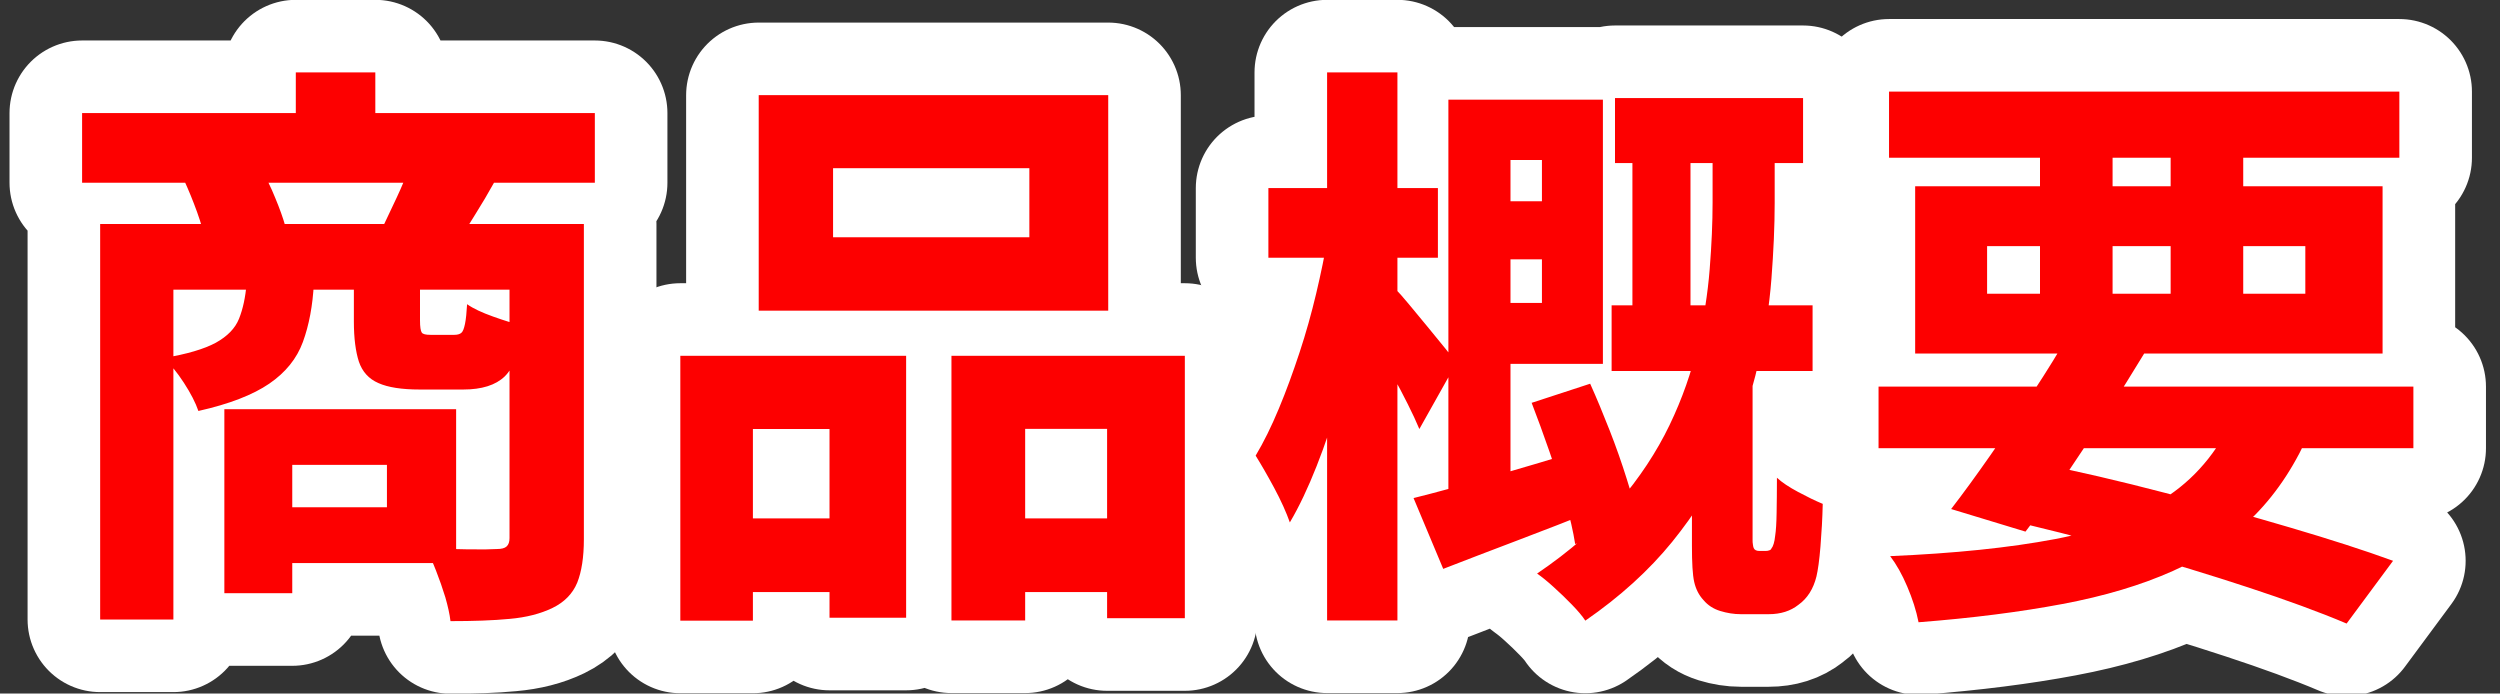 <?xml version="1.0" encoding="UTF-8"?>
<svg id="_レイヤー_2" data-name="レイヤー 2" xmlns="http://www.w3.org/2000/svg" viewBox="0 0 155 43">
  <rect x="0" y="0" width="155" height="43" fill="#333333" stroke="none"/>
  <defs>
    <style>
      .cls-1, .cls-2 {
        fill: none;
      }

      .cls-3 {
        fill: #fd0000;
      }

      .cls-2 {
        stroke: #fff;
        stroke-linecap: round;
        stroke-linejoin: round;
        stroke-width: 9px;
      }
    </style>
  </defs>
  <g id="layout">
    <g>
      <rect class="cls-1" width="155" height="43"/>
      <g>
        <g>
          <path class="cls-2" d="M5.09,7.01h31.79v4.32H5.09v-4.32ZM6.21,13.89h27.83v4.07H10.75v20.45h-4.54V13.89ZM15.28,17.56h4.18c-.07,1.39-.3,2.6-.68,3.64s-1.08,1.9-2.09,2.59-2.47,1.26-4.39,1.69c-.17-.5-.47-1.09-.9-1.75s-.85-1.17-1.26-1.53c1.44-.24,2.52-.56,3.24-.95.72-.4,1.2-.89,1.44-1.49.24-.6.4-1.33.47-2.2ZM11.43,11.22l4.75-.76c.31.53.61,1.13.88,1.8.28.67.49,1.26.63,1.76l-4.97.97c-.07-.5-.24-1.12-.5-1.84-.26-.72-.53-1.37-.79-1.94ZM13.91,25.37h4.21v11.41h-4.21v-11.41ZM16.54,25.37h11.74v9.54h-11.74v-3.46h7.45v-2.63h-7.45v-3.46ZM18.34,4.49h4.93v5.11h-4.93v-5.11ZM21.94,17.52h4.1v2.34c0,.41.04.66.11.76.07.1.25.14.54.14h1.48c.19,0,.33-.04.43-.12.1-.08.17-.27.23-.56.06-.29.1-.7.13-1.22.38.27.92.52,1.62.77s1.31.44,1.84.56c-.19,1.56-.57,2.61-1.13,3.15s-1.42.81-2.57.81h-2.7c-1.1,0-1.96-.13-2.56-.4-.6-.26-1-.71-1.21-1.33-.2-.62-.31-1.45-.31-2.48v-2.41ZM25.36,10.43l5.33.79c-.43.77-.83,1.45-1.21,2.05-.37.6-.7,1.13-.99,1.58l-4.75-.79c.26-.55.55-1.16.86-1.82.31-.66.56-1.27.76-1.82ZM31.59,13.89h4.61v19.55c0,1.1-.14,2-.41,2.68-.28.68-.79,1.21-1.53,1.57-.74.36-1.63.59-2.66.68-1.03.1-2.26.14-3.67.14-.05-.43-.16-.92-.32-1.48-.17-.55-.36-1.1-.58-1.66s-.43-1.02-.65-1.4c.89.05,1.78.08,2.66.09s1.48,0,1.76-.02c.29,0,.49-.05.61-.16.12-.11.18-.28.18-.52V13.89Z"/>
          <path class="cls-2" d="M42.18,22.06h14v16.24h-4.75v-11.7h-4.75v11.88h-4.5v-16.42ZM44.16,32.14h9.25v4.57h-9.25v-4.57ZM47.04,5.9h21.67v13.36h-21.67V5.9ZM51.65,10.43v4.28h12.17v-4.28h-12.17ZM58.99,22.06h14.47v16.27h-4.82v-11.74h-5.08v11.88h-4.57v-16.42ZM61.15,32.14h9.94v4.57h-9.94v-4.57Z"/>
          <path class="cls-2" d="M82.31,14.72l2.74.86c-.22,1.39-.49,2.87-.83,4.43-.34,1.56-.72,3.1-1.15,4.61-.43,1.51-.91,2.94-1.44,4.28-.53,1.34-1.08,2.51-1.66,3.49-.22-.62-.54-1.34-.97-2.14-.43-.8-.82-1.47-1.15-2,.5-.84.98-1.81,1.44-2.92.46-1.1.88-2.26,1.28-3.47.4-1.21.74-2.43,1.03-3.65s.53-2.39.72-3.49ZM78.64,11.66h10.51v4.32h-10.51v-4.32ZM82.28,4.49h4.36v33.98h-4.36V4.49ZM86.56,17.96c.17.17.43.47.79.9.36.43.74.89,1.15,1.39s.78.95,1.12,1.37c.34.42.56.71.68.88l-2.3,4.1c-.19-.46-.43-.97-.72-1.55-.29-.58-.6-1.17-.94-1.78-.34-.61-.65-1.18-.95-1.71-.3-.53-.56-.98-.77-1.37l1.94-2.23ZM87.64,30.88c1.34-.33,2.97-.78,4.88-1.33,1.91-.55,3.85-1.13,5.81-1.73l.65,3.78c-1.63.65-3.27,1.29-4.91,1.91-1.64.62-3.17,1.21-4.59,1.76l-1.84-4.39ZM89.8,6.18h3.85v25.2l-3.85.79V6.18ZM91.28,6.18h8.1v16.38h-8.1v-3.78h4.32v-8.86h-4.32v-3.74ZM91.42,12.48h6.16v3.6h-6.16v-3.6ZM94.95,24.98l3.64-1.19c.41.91.81,1.88,1.21,2.9.4,1.02.75,2.02,1.06,3.01.31.98.55,1.85.72,2.59l-3.92,1.44c-.12-.77-.32-1.65-.61-2.65s-.62-2.03-.99-3.1-.74-2.07-1.1-3.01ZM106.18,8.45h3.85v4.14c0,1.42-.07,2.98-.2,4.68-.13,1.71-.41,3.48-.83,5.33-.42,1.85-1.06,3.7-1.91,5.56-.85,1.86-1.99,3.67-3.42,5.44-1.43,1.76-3.22,3.39-5.38,4.88-.19-.29-.47-.62-.83-.99-.36-.37-.73-.73-1.12-1.08-.38-.35-.73-.63-1.04-.85,2.02-1.37,3.69-2.83,5.02-4.38,1.33-1.55,2.39-3.16,3.19-4.82s1.37-3.32,1.75-4.95c.37-1.63.62-3.2.74-4.72.12-1.51.18-2.89.18-4.14v-4.1ZM99.92,18.93h12.46v4.07h-12.46v-4.07ZM100.13,6.08h11.66v4.03h-11.66v-4.03ZM101.21,7.12h3.6v13.75h-3.6V7.12ZM104.92,23.5h3.74v9.97c0,.1,0,.19.02.29.01.1.03.17.05.22.05.12.17.18.36.18h.36c.1,0,.18-.01.25-.04.07-.02.12-.07.14-.14.05-.05.09-.14.13-.27s.07-.29.09-.49c.05-.31.08-.79.09-1.42.01-.64.02-1.36.02-2.18.31.29.75.58,1.31.88.56.3,1.07.55,1.53.74-.02.89-.07,1.76-.14,2.63s-.16,1.49-.25,1.87c-.19.77-.56,1.36-1.12,1.76-.48.38-1.09.58-1.84.58h-1.73c-.43,0-.86-.07-1.28-.2s-.76-.35-1.03-.67c-.29-.31-.48-.69-.58-1.13-.1-.44-.14-1.19-.14-2.25v-10.33Z"/>
          <path class="cls-2" d="M116.47,23.97h33.16v3.82h-33.16v-3.82ZM117.12,5.68h31.64v4.1h-31.64v-4.1ZM138.68,25.41l4.61,1.15c-.91,2.16-2.08,3.95-3.49,5.38-1.42,1.43-3.11,2.58-5.08,3.46-1.97.88-4.25,1.56-6.86,2.05-2.6.49-5.57.87-8.91,1.13-.14-.72-.38-1.46-.7-2.21-.32-.76-.68-1.39-1.06-1.89,3.98-.17,7.4-.52,10.24-1.06,2.84-.54,5.19-1.44,7.04-2.7,1.85-1.26,3.25-3.03,4.21-5.31ZM118.74,11.55h28.98v10.37h-28.98v-10.37ZM128.35,20.58l4.68,1.19c-.77,1.27-1.59,2.59-2.47,3.94-.88,1.36-1.74,2.66-2.59,3.92-.85,1.26-1.65,2.37-2.39,3.33l-4.61-1.4c.74-.96,1.55-2.07,2.43-3.33.88-1.26,1.75-2.56,2.63-3.89s1.65-2.59,2.32-3.76ZM123.2,15.26v2.95h19.73v-2.95h-19.73ZM123.6,32.03l2.41-3.38c2.74.55,5.48,1.19,8.23,1.91,2.75.72,5.35,1.44,7.79,2.16s4.56,1.4,6.34,2.05l-2.88,3.89c-1.7-.72-3.73-1.46-6.07-2.23-2.34-.77-4.86-1.54-7.56-2.3s-5.45-1.46-8.26-2.09ZM126.48,7.3h4.5v12.24h-4.5V7.3ZM134.58,7.3h4.5v12.24h-4.5V7.3Z"/>
        </g>
        <g>
          <path class="cls-3" d="M5.09,7.01h31.79v4.32H5.09v-4.32ZM6.21,13.89h27.83v4.07H10.75v20.45h-4.54V13.89ZM15.28,17.56h4.18c-.07,1.39-.3,2.6-.68,3.64s-1.08,1.9-2.09,2.59-2.47,1.26-4.39,1.69c-.17-.5-.47-1.09-.9-1.75s-.85-1.17-1.26-1.53c1.44-.24,2.52-.56,3.24-.95.72-.4,1.2-.89,1.44-1.49.24-.6.4-1.33.47-2.2ZM11.43,11.22l4.75-.76c.31.53.61,1.13.88,1.8.28.67.49,1.26.63,1.76l-4.97.97c-.07-.5-.24-1.12-.5-1.84-.26-.72-.53-1.37-.79-1.94ZM13.91,25.37h4.21v11.41h-4.21v-11.41ZM16.54,25.37h11.74v9.54h-11.74v-3.46h7.45v-2.63h-7.45v-3.46ZM18.34,4.49h4.93v5.11h-4.93v-5.11ZM21.94,17.52h4.1v2.34c0,.41.04.66.11.76.07.1.25.14.54.14h1.48c.19,0,.33-.04.43-.12.1-.08.17-.27.23-.56.06-.29.1-.7.13-1.22.38.27.92.52,1.62.77s1.31.44,1.84.56c-.19,1.56-.57,2.61-1.13,3.15s-1.42.81-2.57.81h-2.7c-1.1,0-1.96-.13-2.56-.4-.6-.26-1-.71-1.21-1.33-.2-.62-.31-1.45-.31-2.48v-2.41ZM25.36,10.43l5.33.79c-.43.77-.83,1.45-1.21,2.05-.37.6-.7,1.13-.99,1.58l-4.75-.79c.26-.55.55-1.16.86-1.82.31-.66.56-1.27.76-1.82ZM31.59,13.89h4.61v19.55c0,1.1-.14,2-.41,2.68-.28.68-.79,1.21-1.53,1.57-.74.36-1.63.59-2.66.68-1.03.1-2.26.14-3.67.14-.05-.43-.16-.92-.32-1.48-.17-.55-.36-1.1-.58-1.66s-.43-1.02-.65-1.4c.89.05,1.78.08,2.66.09s1.48,0,1.76-.02c.29,0,.49-.05.61-.16.12-.11.18-.28.18-.52V13.89Z"/>
          <path class="cls-3" d="M42.18,22.06h14v16.24h-4.75v-11.7h-4.75v11.88h-4.5v-16.42ZM44.16,32.14h9.25v4.57h-9.25v-4.57ZM47.04,5.9h21.67v13.36h-21.67V5.9ZM51.65,10.43v4.28h12.17v-4.28h-12.17ZM58.99,22.06h14.47v16.27h-4.82v-11.74h-5.08v11.88h-4.57v-16.42ZM61.15,32.14h9.94v4.57h-9.94v-4.57Z"/>
          <path class="cls-3" d="M82.31,14.72l2.74.86c-.22,1.39-.49,2.87-.83,4.43-.34,1.56-.72,3.1-1.15,4.61-.43,1.51-.91,2.94-1.44,4.28-.53,1.34-1.08,2.51-1.66,3.49-.22-.62-.54-1.34-.97-2.14-.43-.8-.82-1.47-1.15-2,.5-.84.98-1.81,1.44-2.92.46-1.1.88-2.26,1.28-3.47.4-1.21.74-2.43,1.03-3.65s.53-2.39.72-3.49ZM78.64,11.66h10.51v4.32h-10.51v-4.32ZM82.28,4.49h4.36v33.98h-4.36V4.49ZM86.56,17.96c.17.17.43.47.79.9.36.43.74.89,1.15,1.39s.78.95,1.12,1.37c.34.42.56.71.68.88l-2.3,4.1c-.19-.46-.43-.97-.72-1.55-.29-.58-.6-1.17-.94-1.78-.34-.61-.65-1.18-.95-1.71-.3-.53-.56-.98-.77-1.37l1.94-2.23ZM87.64,30.88c1.34-.33,2.97-.78,4.88-1.33,1.91-.55,3.85-1.13,5.81-1.73l.65,3.78c-1.63.65-3.27,1.29-4.91,1.91-1.64.62-3.17,1.21-4.59,1.76l-1.84-4.39ZM89.8,6.18h3.85v25.2l-3.85.79V6.18ZM91.28,6.18h8.1v16.38h-8.1v-3.78h4.32v-8.86h-4.32v-3.74ZM91.42,12.48h6.16v3.6h-6.16v-3.6ZM94.95,24.98l3.64-1.19c.41.91.81,1.88,1.21,2.9.4,1.02.75,2.02,1.06,3.01.31.98.55,1.85.72,2.59l-3.92,1.44c-.12-.77-.32-1.65-.61-2.65s-.62-2.03-.99-3.1-.74-2.07-1.1-3.01ZM106.18,8.45h3.85v4.14c0,1.42-.07,2.98-.2,4.68-.13,1.71-.41,3.48-.83,5.33-.42,1.85-1.06,3.7-1.91,5.56-.85,1.86-1.99,3.67-3.42,5.44-1.43,1.76-3.22,3.39-5.38,4.88-.19-.29-.47-.62-.83-.99-.36-.37-.73-.73-1.12-1.08-.38-.35-.73-.63-1.04-.85,2.02-1.37,3.69-2.83,5.02-4.38,1.33-1.55,2.39-3.16,3.19-4.82s1.37-3.32,1.75-4.95c.37-1.63.62-3.2.74-4.72.12-1.51.18-2.89.18-4.14v-4.1ZM99.92,18.93h12.46v4.07h-12.46v-4.07ZM100.13,6.08h11.66v4.03h-11.66v-4.03ZM101.21,7.12h3.6v13.75h-3.6V7.12ZM104.92,23.5h3.74v9.97c0,.1,0,.19.02.29.01.1.03.17.05.22.05.12.17.18.36.18h.36c.1,0,.18-.01.25-.04.07-.02.12-.07.14-.14.05-.05.09-.14.13-.27s.07-.29.09-.49c.05-.31.08-.79.09-1.42.01-.64.02-1.36.02-2.18.31.29.75.58,1.31.88.56.3,1.07.55,1.53.74-.02.89-.07,1.76-.14,2.63s-.16,1.49-.25,1.87c-.19.77-.56,1.36-1.12,1.76-.48.38-1.09.58-1.84.58h-1.73c-.43,0-.86-.07-1.28-.2s-.76-.35-1.03-.67c-.29-.31-.48-.69-.58-1.13-.1-.44-.14-1.19-.14-2.25v-10.33Z"/>
          <path class="cls-3" d="M116.47,23.97h33.16v3.82h-33.16v-3.82ZM117.12,5.68h31.64v4.1h-31.64v-4.1ZM138.68,25.41l4.61,1.15c-.91,2.16-2.08,3.95-3.49,5.38-1.42,1.43-3.11,2.58-5.08,3.46-1.97.88-4.25,1.56-6.86,2.05-2.6.49-5.57.87-8.91,1.13-.14-.72-.38-1.46-.7-2.21-.32-.76-.68-1.39-1.06-1.89,3.98-.17,7.4-.52,10.24-1.06,2.84-.54,5.19-1.44,7.04-2.7,1.85-1.26,3.25-3.03,4.21-5.31ZM118.74,11.55h28.98v10.37h-28.98v-10.37ZM128.35,20.58l4.68,1.19c-.77,1.27-1.59,2.59-2.47,3.94-.88,1.36-1.74,2.66-2.59,3.92-.85,1.26-1.65,2.37-2.39,3.33l-4.61-1.4c.74-.96,1.55-2.07,2.43-3.33.88-1.26,1.75-2.56,2.63-3.89s1.65-2.59,2.32-3.76ZM123.2,15.26v2.95h19.73v-2.95h-19.73ZM123.6,32.03l2.41-3.38c2.74.55,5.48,1.19,8.23,1.91,2.75.72,5.35,1.44,7.79,2.16s4.56,1.4,6.34,2.05l-2.88,3.89c-1.7-.72-3.73-1.46-6.07-2.23-2.34-.77-4.86-1.54-7.56-2.3s-5.45-1.46-8.26-2.09ZM126.48,7.3h4.5v12.24h-4.5V7.3ZM134.58,7.3h4.5v12.24h-4.5V7.3Z"/>
        </g>
      </g>
    </g>
  </g>
</svg>